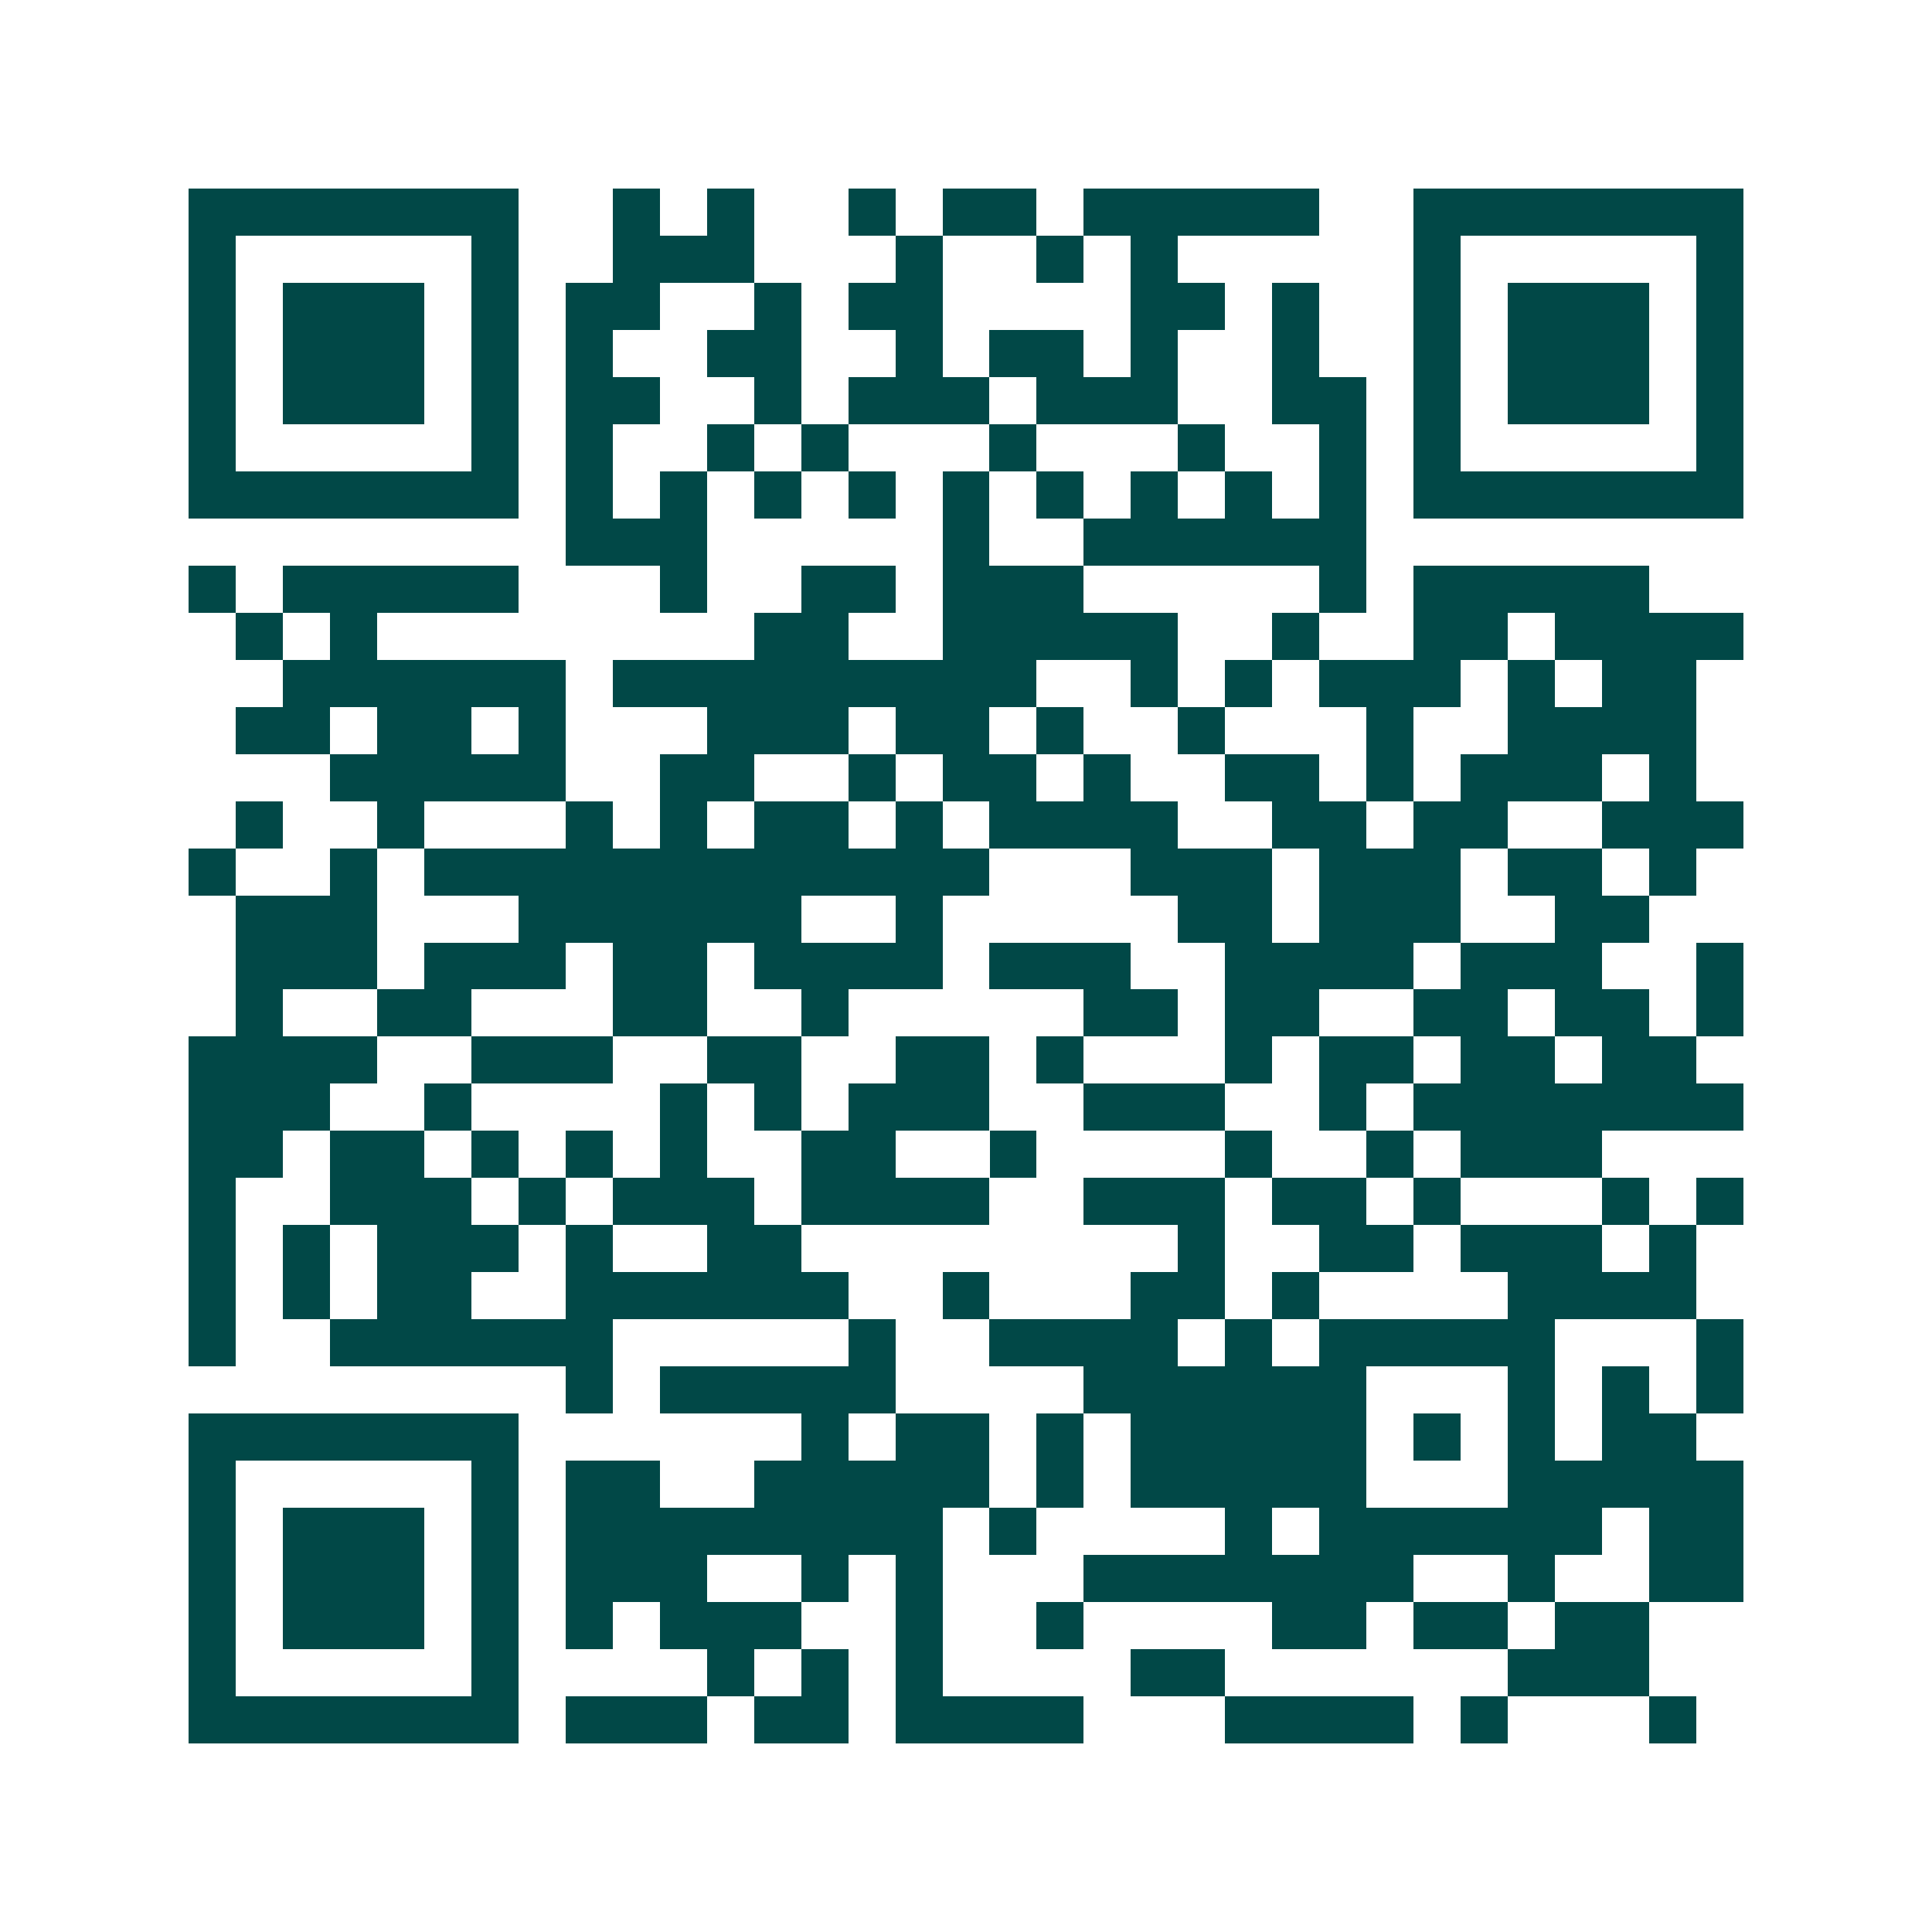 <svg xmlns="http://www.w3.org/2000/svg" width="200" height="200" viewBox="0 0 41 41" shape-rendering="crispEdges"><path fill="#ffffff" d="M0 0h41v41H0z"/><path stroke="#014847" d="M4 4.5h7m2 0h1m1 0h1m2 0h1m1 0h2m1 0h5m2 0h7M4 5.5h1m5 0h1m2 0h3m3 0h1m2 0h1m1 0h1m5 0h1m5 0h1M4 6.5h1m1 0h3m1 0h1m1 0h2m2 0h1m1 0h2m4 0h2m1 0h1m2 0h1m1 0h3m1 0h1M4 7.5h1m1 0h3m1 0h1m1 0h1m2 0h2m2 0h1m1 0h2m1 0h1m2 0h1m2 0h1m1 0h3m1 0h1M4 8.5h1m1 0h3m1 0h1m1 0h2m2 0h1m1 0h3m1 0h3m2 0h2m1 0h1m1 0h3m1 0h1M4 9.5h1m5 0h1m1 0h1m2 0h1m1 0h1m3 0h1m3 0h1m2 0h1m1 0h1m5 0h1M4 10.5h7m1 0h1m1 0h1m1 0h1m1 0h1m1 0h1m1 0h1m1 0h1m1 0h1m1 0h1m1 0h7M12 11.5h3m5 0h1m2 0h6M4 12.5h1m1 0h5m3 0h1m2 0h2m1 0h3m5 0h1m1 0h5M5 13.5h1m1 0h1m8 0h2m2 0h5m2 0h1m2 0h2m1 0h4M6 14.5h6m1 0h9m2 0h1m1 0h1m1 0h3m1 0h1m1 0h2M5 15.5h2m1 0h2m1 0h1m3 0h3m1 0h2m1 0h1m2 0h1m3 0h1m2 0h4M7 16.5h5m2 0h2m2 0h1m1 0h2m1 0h1m2 0h2m1 0h1m1 0h3m1 0h1M5 17.5h1m2 0h1m3 0h1m1 0h1m1 0h2m1 0h1m1 0h4m2 0h2m1 0h2m2 0h3M4 18.5h1m2 0h1m1 0h12m3 0h3m1 0h3m1 0h2m1 0h1M5 19.5h3m3 0h6m2 0h1m5 0h2m1 0h3m2 0h2M5 20.5h3m1 0h3m1 0h2m1 0h4m1 0h3m2 0h4m1 0h3m2 0h1M5 21.5h1m2 0h2m3 0h2m2 0h1m5 0h2m1 0h2m2 0h2m1 0h2m1 0h1M4 22.5h4m2 0h3m2 0h2m2 0h2m1 0h1m3 0h1m1 0h2m1 0h2m1 0h2M4 23.5h3m2 0h1m4 0h1m1 0h1m1 0h3m2 0h3m2 0h1m1 0h7M4 24.5h2m1 0h2m1 0h1m1 0h1m1 0h1m2 0h2m2 0h1m4 0h1m2 0h1m1 0h3M4 25.5h1m2 0h3m1 0h1m1 0h3m1 0h4m2 0h3m1 0h2m1 0h1m3 0h1m1 0h1M4 26.5h1m1 0h1m1 0h3m1 0h1m2 0h2m8 0h1m2 0h2m1 0h3m1 0h1M4 27.5h1m1 0h1m1 0h2m2 0h6m2 0h1m3 0h2m1 0h1m4 0h4M4 28.5h1m2 0h6m5 0h1m2 0h4m1 0h1m1 0h5m3 0h1M12 29.5h1m1 0h5m4 0h6m3 0h1m1 0h1m1 0h1M4 30.5h7m6 0h1m1 0h2m1 0h1m1 0h5m1 0h1m1 0h1m1 0h2M4 31.5h1m5 0h1m1 0h2m2 0h5m1 0h1m1 0h5m3 0h5M4 32.5h1m1 0h3m1 0h1m1 0h8m1 0h1m4 0h1m1 0h6m1 0h2M4 33.5h1m1 0h3m1 0h1m1 0h3m2 0h1m1 0h1m3 0h7m2 0h1m2 0h2M4 34.5h1m1 0h3m1 0h1m1 0h1m1 0h3m2 0h1m2 0h1m4 0h2m1 0h2m1 0h2M4 35.5h1m5 0h1m4 0h1m1 0h1m1 0h1m4 0h2m6 0h3M4 36.5h7m1 0h3m1 0h2m1 0h4m3 0h4m1 0h1m3 0h1"/></svg>
